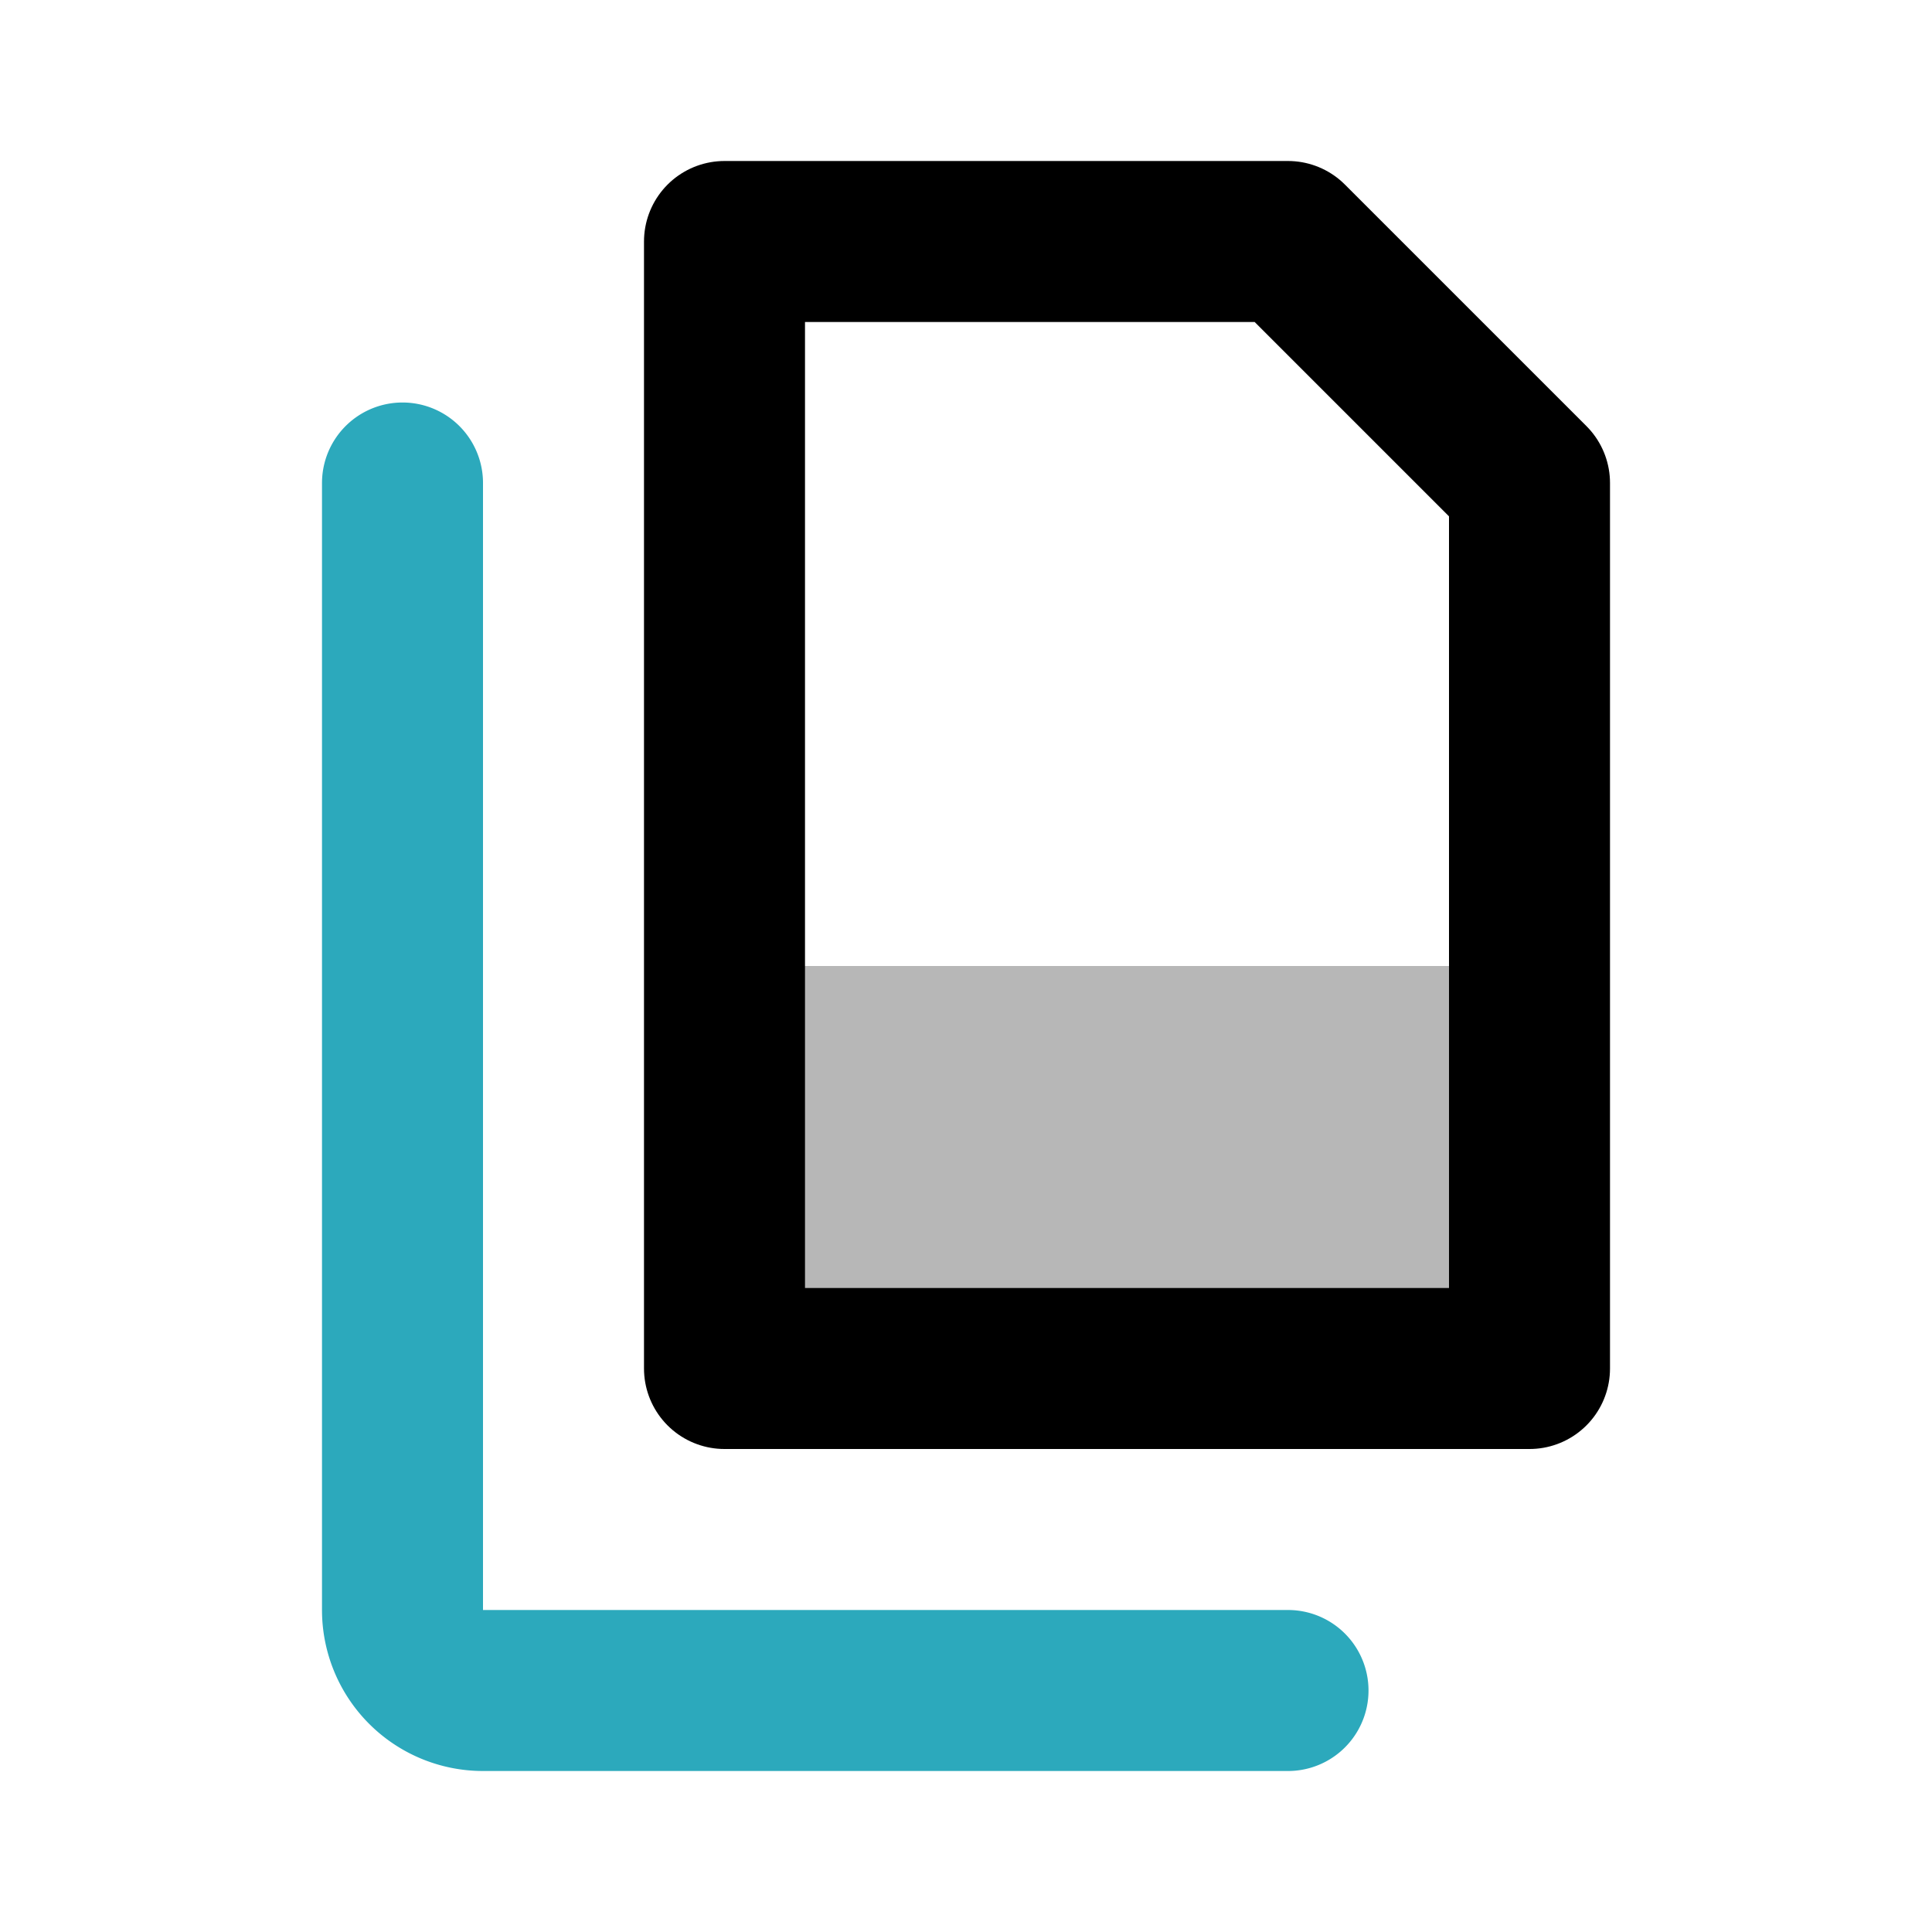 <?xml version="1.0" encoding="utf-8"?>
<svg width="800px" height="800px" viewBox="0 0 24 24" id="copy" data-name="multi color" xmlns="http://www.w3.org/2000/svg" class="icon multi-color"><rect id="tertiary-fill" x="9" y="12" width="10" height="5" style="fill: #b7b7b7; stroke-width: 2;"></rect><polygon id="primary-stroke" points="19 6 19 17 9 17 9 3 16 3 19 6" style="fill: none; stroke: rgb(0, 0, 0); stroke-linecap: round; stroke-linejoin: round; stroke-width: 2;"></polygon><path id="secondary-stroke" d="M16,21H6a1,1,0,0,1-1-1V6" style="fill: none; stroke: rgb(44, 169, 188); stroke-linecap: round; stroke-linejoin: round; stroke-width: 2;"></path></svg>
